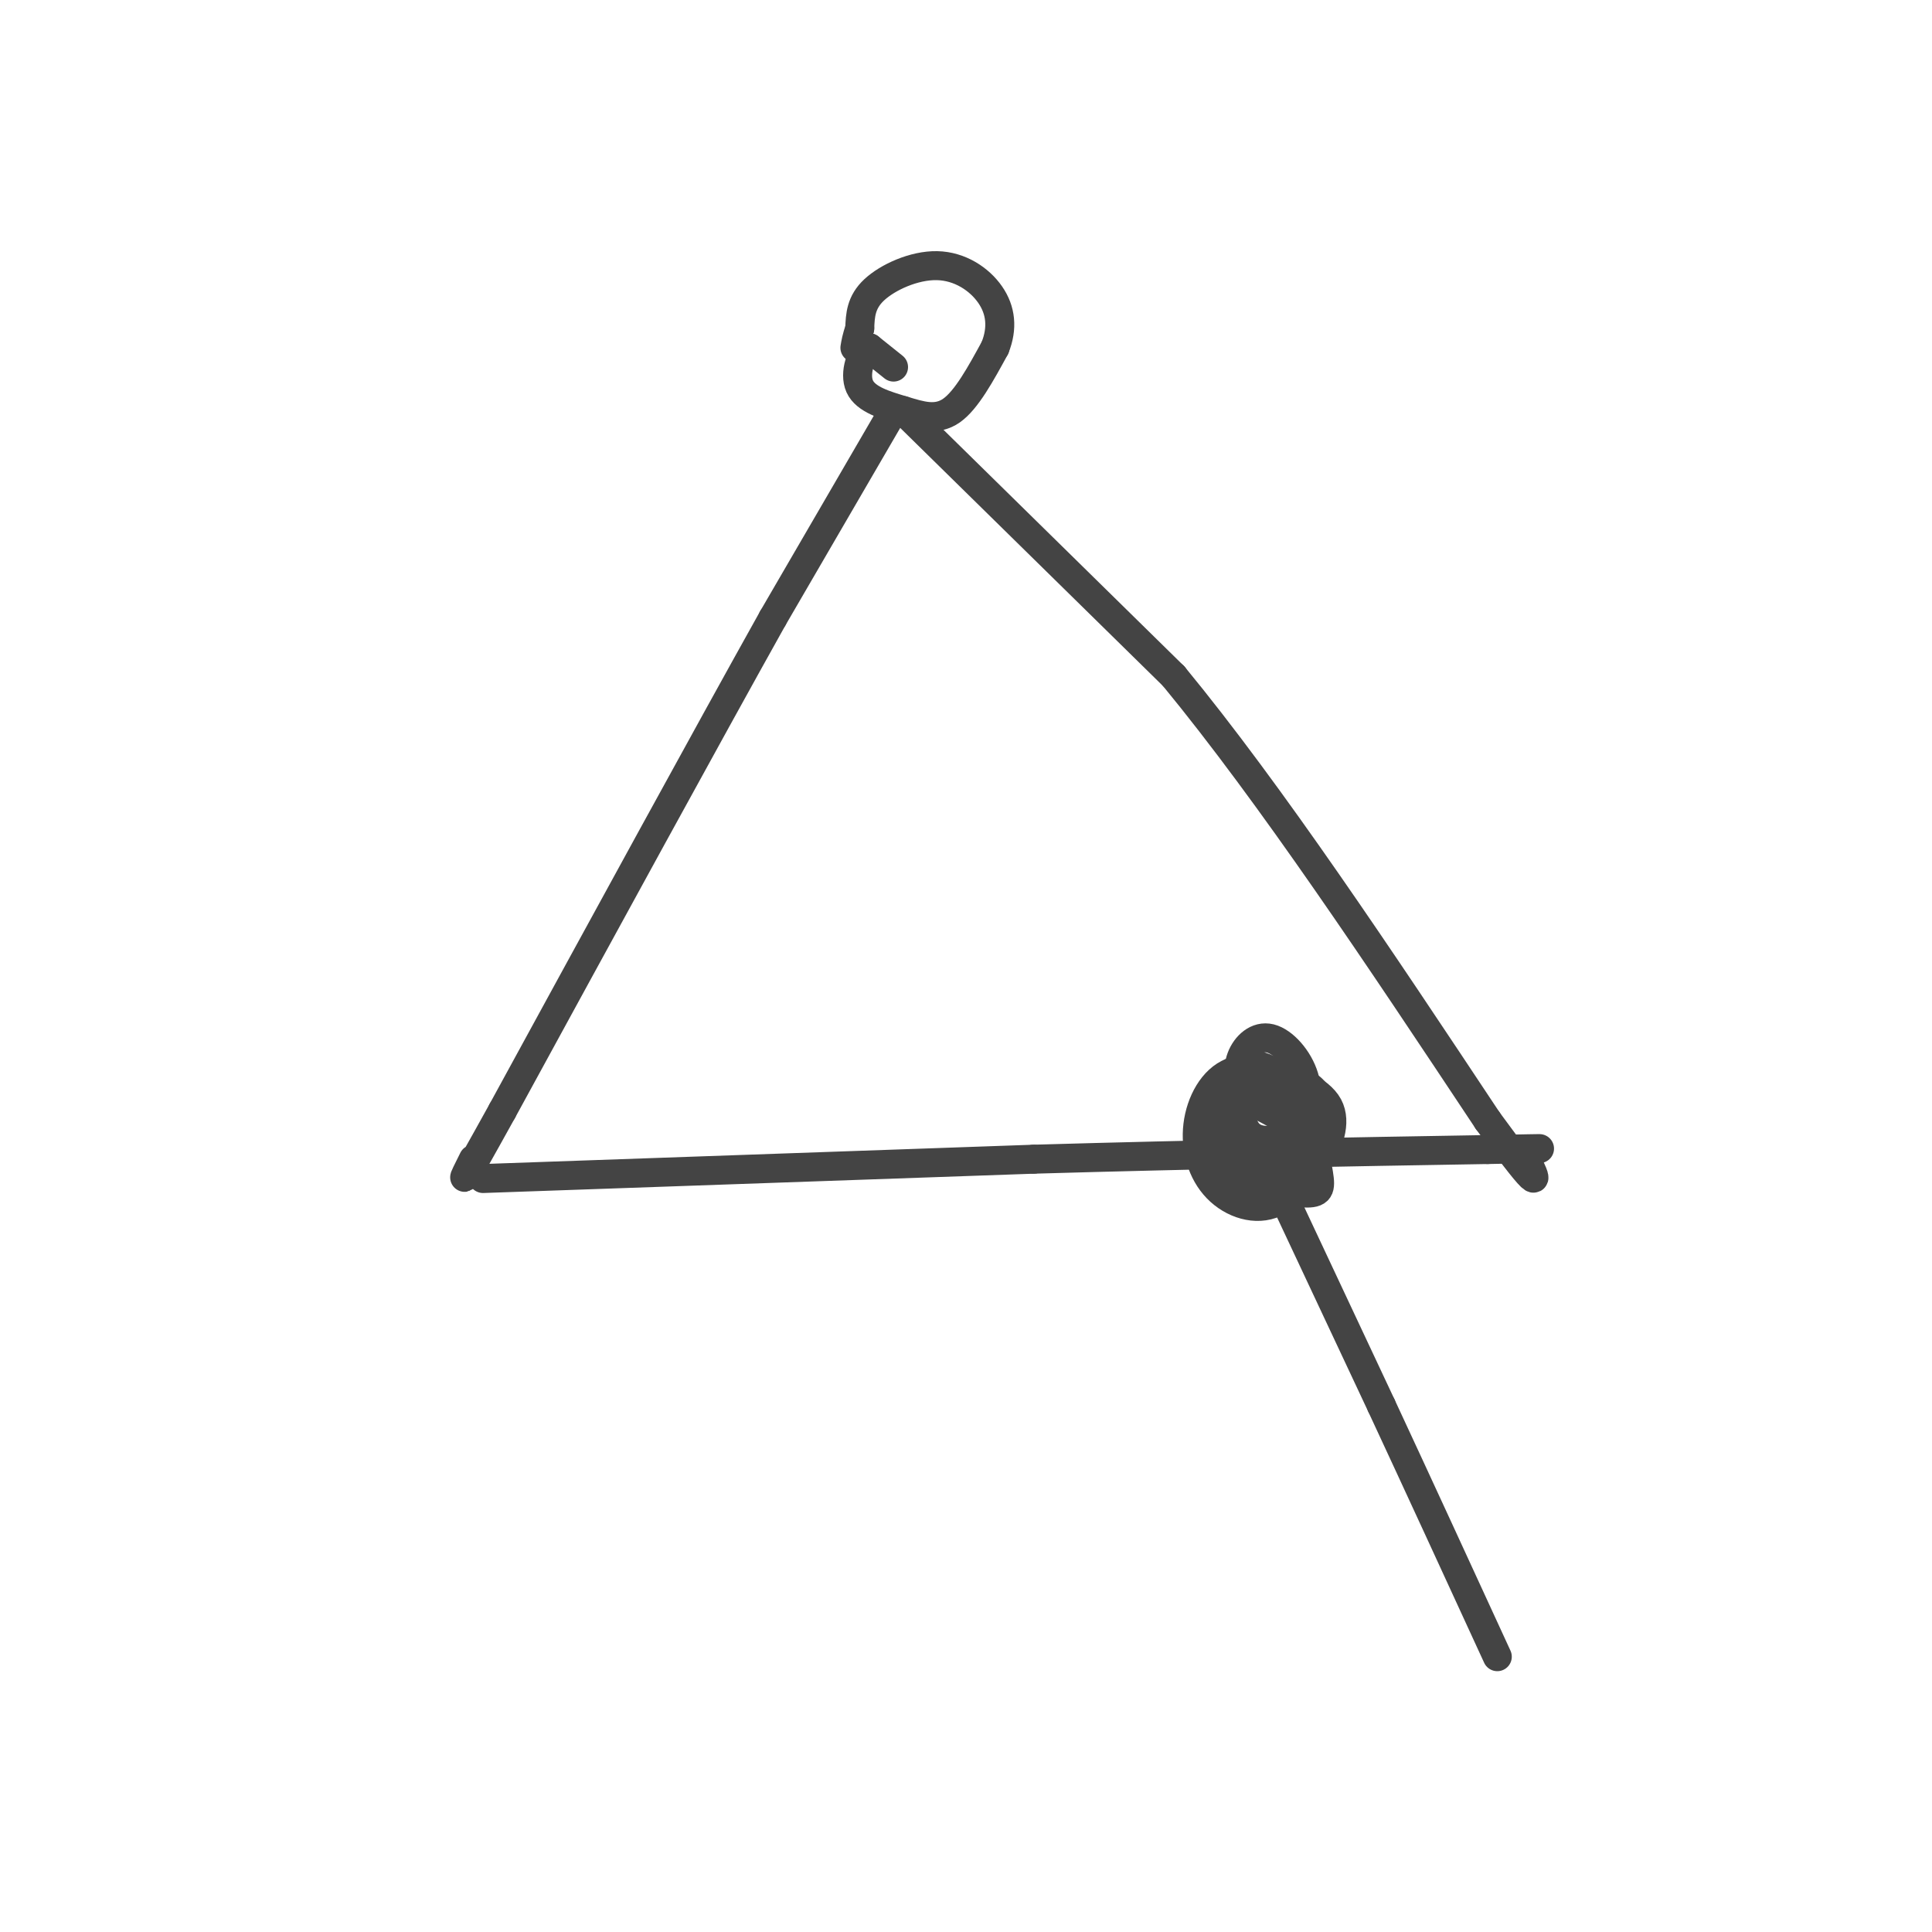 <svg viewBox='0 0 400 400' version='1.1' xmlns='http://www.w3.org/2000/svg' xmlns:xlink='http://www.w3.org/1999/xlink'><g fill='none' stroke='rgb(68,68,68)' stroke-width='6' stroke-linecap='round' stroke-linejoin='round'><path d='M185,85c0.000,0.000 -25.000,43.000 -25,43'/><path d='M160,128c-13.500,24.167 -34.750,63.083 -56,102'/><path d='M104,230c-10.333,18.667 -8.167,14.333 -6,10'/><path d='M187,85c0.000,0.000 56.000,55.000 56,55'/><path d='M243,140c20.167,24.500 42.583,58.250 65,92'/><path d='M308,232c12.167,16.667 10.083,12.333 8,8'/><path d='M100,244c0.000,0.000 114.000,-4.000 114,-4'/><path d='M214,240c34.667,-1.000 64.333,-1.500 94,-2'/><path d='M308,238c16.500,-0.333 10.750,-0.167 5,0'/><path d='M185,76c0.000,0.000 -5.000,-4.000 -5,-4'/><path d='M180,72c-1.641,0.931 -3.244,5.260 -2,8c1.244,2.740 5.335,3.892 9,5c3.665,1.108 6.904,2.174 10,0c3.096,-2.174 6.048,-7.587 9,-13'/><path d='M206,72c1.635,-4.085 1.222,-7.796 -1,-11c-2.222,-3.204 -6.252,-5.901 -11,-6c-4.748,-0.099 -10.214,2.400 -13,5c-2.786,2.600 -2.893,5.300 -3,8'/><path d='M178,68c-0.667,2.000 -0.833,3.000 -1,4'/><path d='M256,223c0.298,4.394 0.595,8.788 2,11c1.405,2.212 3.917,2.241 6,2c2.083,-0.241 3.738,-0.752 5,-3c1.262,-2.248 2.132,-6.231 1,-10c-1.132,-3.769 -4.266,-7.322 -7,-8c-2.734,-0.678 -5.067,1.521 -6,4c-0.933,2.479 -0.467,5.240 0,8'/><path d='M257,227c-0.452,2.059 -1.583,3.205 0,6c1.583,2.795 5.878,7.239 9,9c3.122,1.761 5.070,0.837 7,-2c1.930,-2.837 3.843,-7.589 2,-11c-1.843,-3.411 -7.443,-5.481 -11,-7c-3.557,-1.519 -5.073,-2.486 -7,0c-1.927,2.486 -4.265,8.425 -3,12c1.265,3.575 6.132,4.788 11,6'/><path d='M265,240c3.570,0.413 6.995,-1.553 6,-4c-0.995,-2.447 -6.409,-5.375 -10,-7c-3.591,-1.625 -5.359,-1.945 -7,0c-1.641,1.945 -3.155,6.157 -3,9c0.155,2.843 1.980,4.319 5,5c3.020,0.681 7.236,0.568 10,-1c2.764,-1.568 4.075,-4.591 3,-7c-1.075,-2.409 -4.538,-4.205 -8,-6'/><path d='M261,229c-3.366,-1.591 -7.780,-2.567 -10,-1c-2.220,1.567 -2.245,5.678 1,9c3.245,3.322 9.762,5.854 14,5c4.238,-0.854 6.198,-5.095 7,-8c0.802,-2.905 0.447,-4.474 0,-6c-0.447,-1.526 -0.985,-3.007 -4,-4c-3.015,-0.993 -8.508,-1.496 -14,-2'/><path d='M255,222c-3.835,1.481 -6.422,6.184 -7,11c-0.578,4.816 0.852,9.744 4,13c3.148,3.256 8.015,4.838 12,3c3.985,-1.838 7.087,-7.098 8,-11c0.913,-3.902 -0.364,-6.448 -2,-8c-1.636,-1.552 -3.633,-2.110 -7,-2c-3.367,0.110 -8.105,0.889 -10,2c-1.895,1.111 -0.948,2.556 0,4'/><path d='M253,234c0.175,2.396 0.614,6.384 4,9c3.386,2.616 9.719,3.858 13,4c3.281,0.142 3.509,-0.817 3,-4c-0.509,-3.183 -1.754,-8.592 -3,-14'/><path d='M263,242c0.000,0.000 23.000,49.000 23,49'/><path d='M286,291c7.833,16.833 15.917,34.417 24,52'/></g>
</svg>